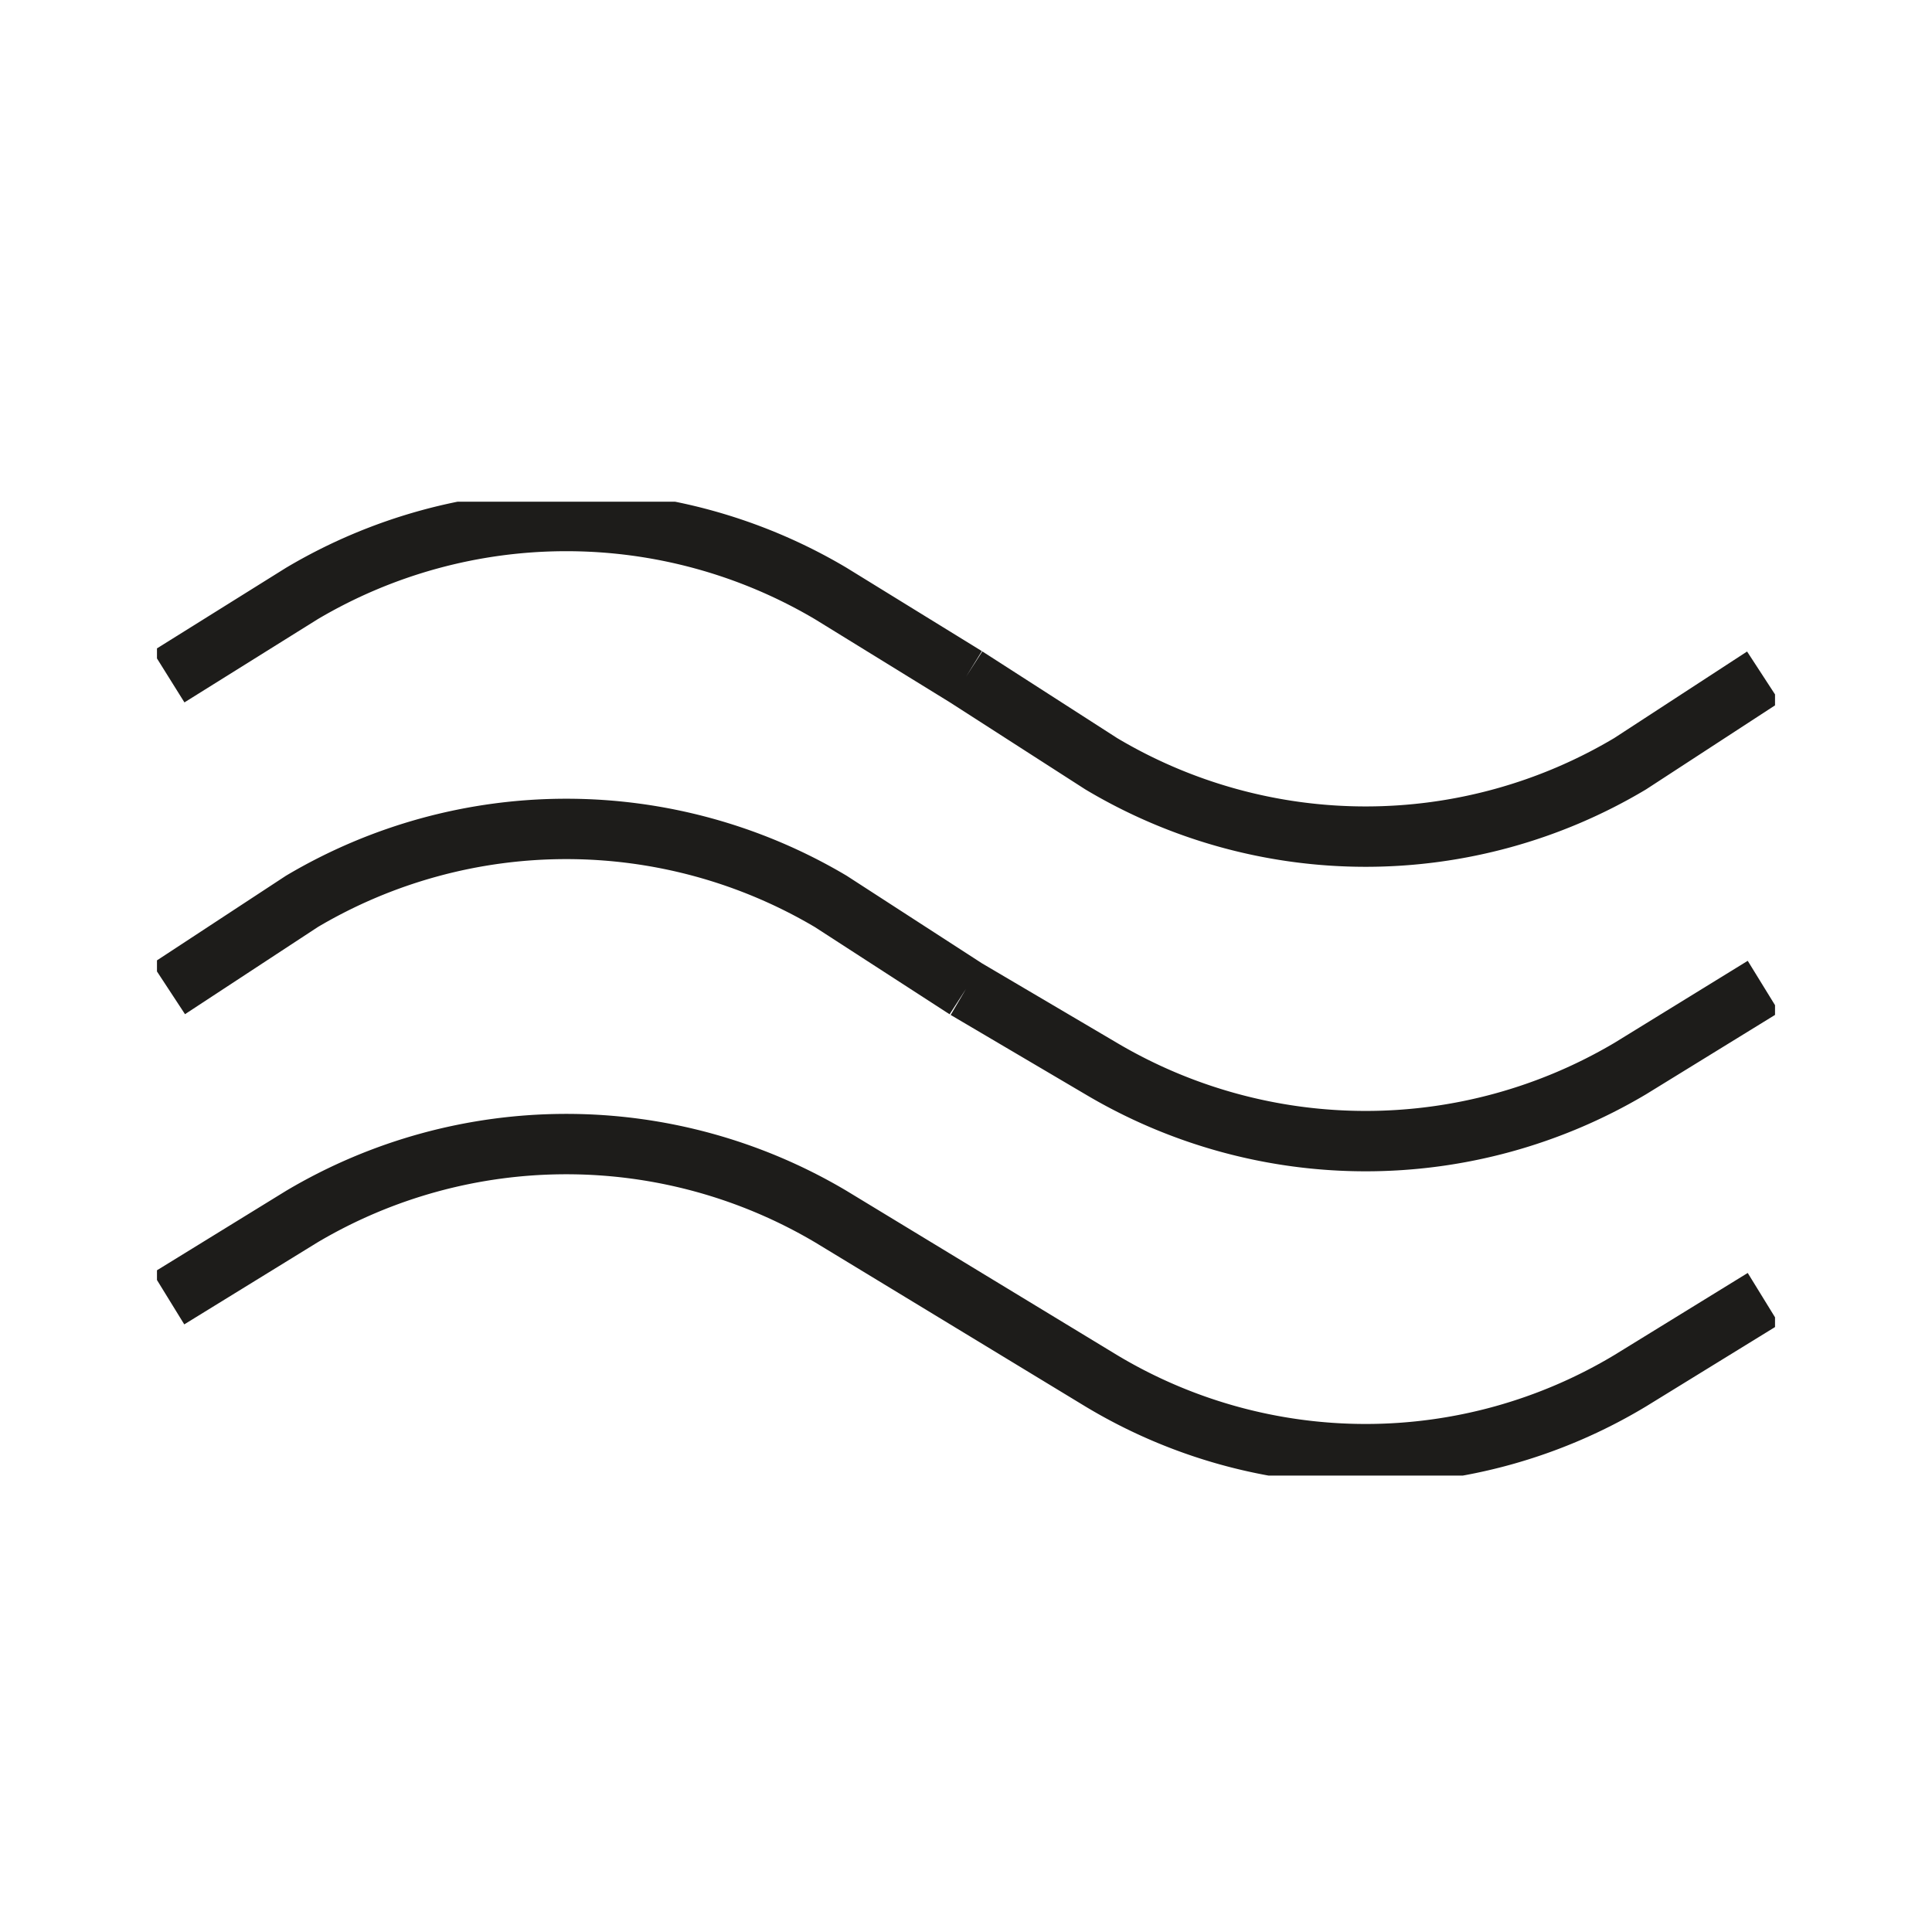 <svg id="Слой_1" data-name="Слой 1" xmlns="http://www.w3.org/2000/svg" xmlns:xlink="http://www.w3.org/1999/xlink" viewBox="0 0 32 32"><defs><style>.cls-1,.cls-3{fill:none;}.cls-2{clip-path:url(#clip-path);}.cls-3{stroke:#1d1c1a;stroke-miterlimit:10;}</style><clipPath id="clip-path"><rect class="cls-1" x="2.6" y="8.31" width="26.8" height="16.13"/></clipPath></defs><g id="Слой_2" data-name="Слой 2"><g id="Слой_2-2" data-name="Слой 2-2"><g class="cls-2"><path class="cls-3" d="M29.21,11.21,27,12.65a8.55,8.55,0,0,1-8.76,0L16,11.21m-13.21,0L5,9.83a8.59,8.59,0,0,1,8.76,0L16,11.21m13.21,5.13L27,17.7a8.59,8.59,0,0,1-8.76,0L16,16.38m-13.21,0L5,14.93a8.59,8.59,0,0,1,8.76,0L16,16.38m13.21,5.13L27,22.87a8.5,8.5,0,0,1-8.76,0L16,21.51m-13.21,0L5,20.15a8.59,8.59,0,0,1,8.76,0L16,21.51"/></g></g></g></svg>